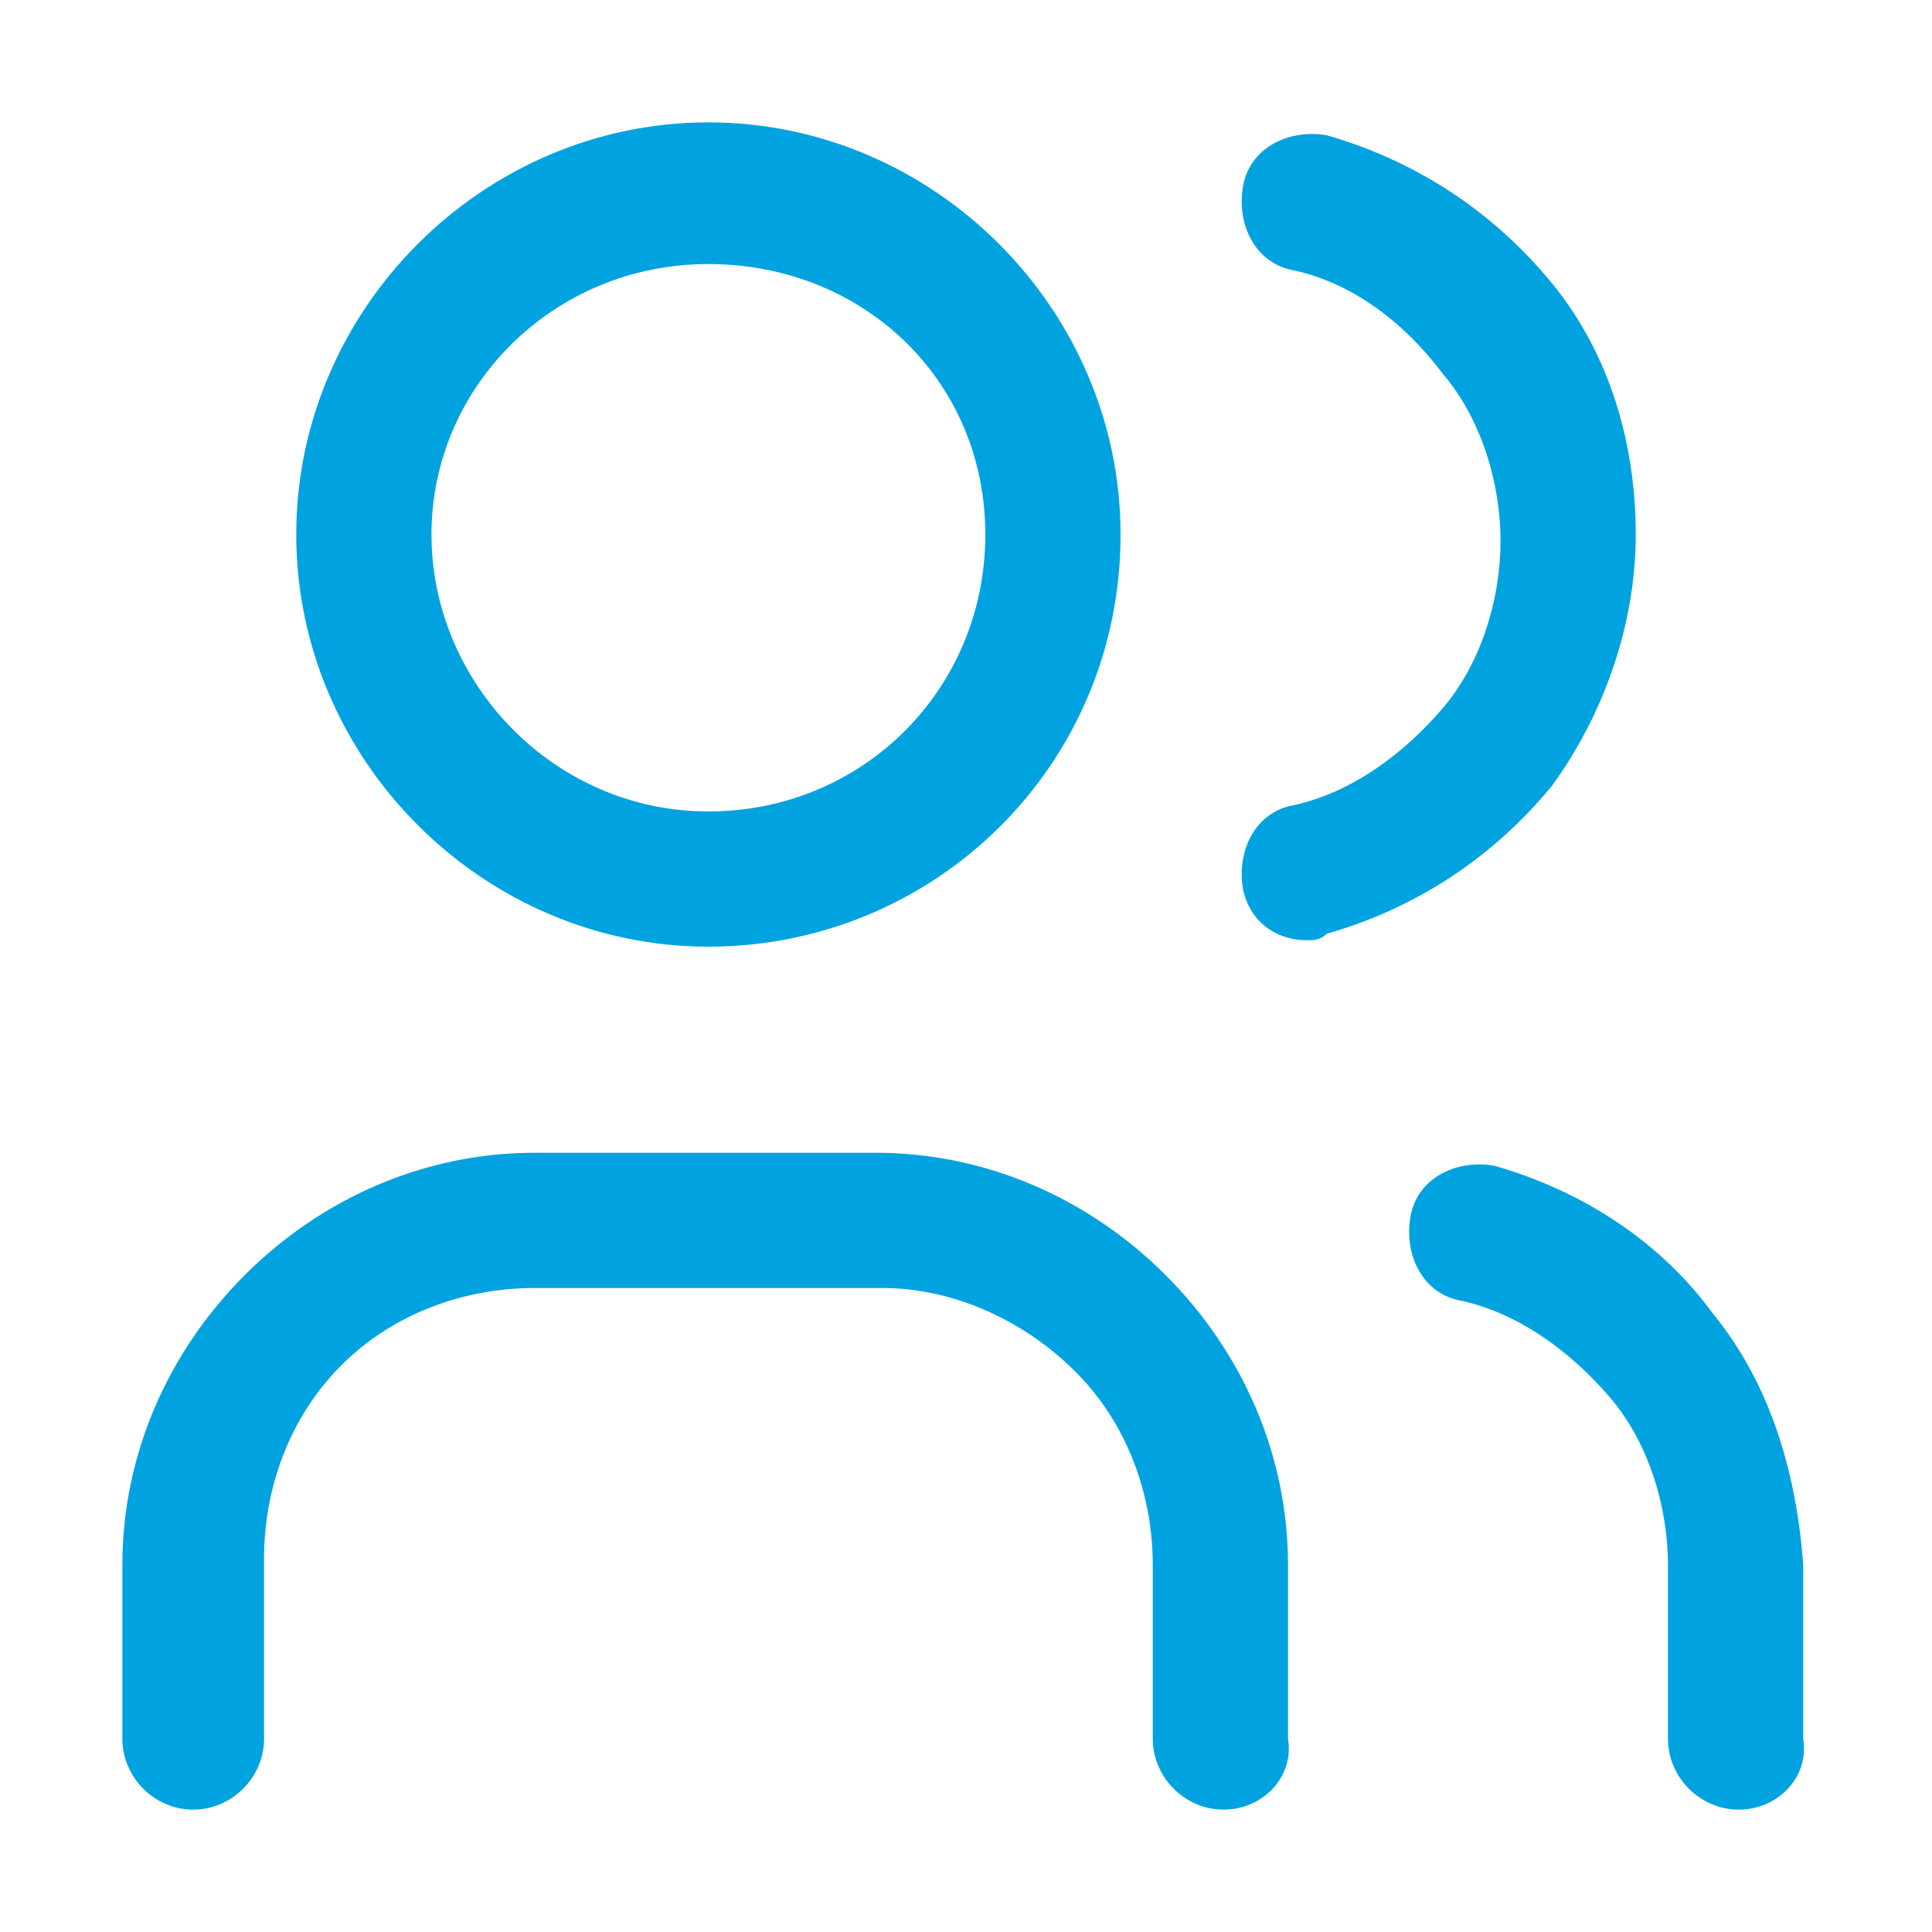 <?xml version="1.0" encoding="utf-8"?>
<!-- Generator: Adobe Illustrator 27.2.0, SVG Export Plug-In . SVG Version: 6.00 Build 0)  -->
<svg version="1.1" id="Vrstva_1" xmlns="http://www.w3.org/2000/svg" xmlns:xlink="http://www.w3.org/1999/xlink" x="0px" y="0px"
	 viewBox="0 0 30 30" style="enable-background:new 0 0 30 30;" xml:space="preserve">
<style type="text/css">
	.st0{fill:#00A3E0;}
</style>
<g>
	<g>
		<path class="st0" d="M11,14.7c-3.5,0-6.4-2.9-6.4-6.4c0-3.5,2.9-6.4,6.4-6.4s6.4,2.9,6.4,6.4C17.4,11.9,14.5,14.7,11,14.7z
			 M11,4.1C8.6,4.1,6.7,6,6.7,8.3s1.9,4.3,4.3,4.3s4.3-1.9,4.3-4.3S13.4,4.1,11,4.1z"/>
	</g>
	<g>
		<path class="st0" d="M27,28.1c-0.6,0-1.1-0.5-1.1-1.1v-2.7c0-0.9-0.3-1.9-0.9-2.6c-0.6-0.7-1.4-1.3-2.3-1.5
			c-0.6-0.1-0.9-0.7-0.8-1.3c0.1-0.6,0.7-0.9,1.3-0.8c1.4,0.4,2.6,1.2,3.4,2.3c0.9,1.1,1.3,2.5,1.4,3.9V27
			C28.1,27.6,27.6,28.1,27,28.1z M19,28.1c-0.6,0-1.1-0.5-1.1-1.1v-2.7c0-1.1-0.4-2.2-1.2-3c-0.8-0.8-1.9-1.3-3-1.3H8.3
			c-1.1,0-2.2,0.4-3,1.2c-0.8,0.8-1.2,1.9-1.2,3V27c0,0.6-0.5,1.1-1.1,1.1S1.9,27.6,1.9,27v-2.7c0-1.7,0.7-3.3,1.9-4.5
			c1.2-1.2,2.8-1.9,4.5-1.9h5.3c1.7,0,3.3,0.7,4.5,1.9c1.2,1.2,1.9,2.8,1.9,4.5V27C20.1,27.6,19.6,28.1,19,28.1z M20.3,14.6
			c-0.5,0-0.9-0.3-1-0.8c-0.1-0.6,0.2-1.2,0.8-1.3c0.9-0.2,1.7-0.8,2.3-1.5s0.9-1.7,0.9-2.6c0-0.9-0.3-1.9-0.9-2.6
			C21.8,5,21,4.4,20.1,4.2c-0.6-0.1-0.9-0.7-0.8-1.3C19.4,2.3,20,2,20.6,2.1c1.4,0.4,2.6,1.2,3.5,2.3c0.9,1.1,1.3,2.5,1.3,3.9
			s-0.5,2.8-1.3,3.9c-0.9,1.1-2.1,1.9-3.5,2.3C20.5,14.6,20.4,14.6,20.3,14.6z"/>
	</g>
</g>
</svg>
